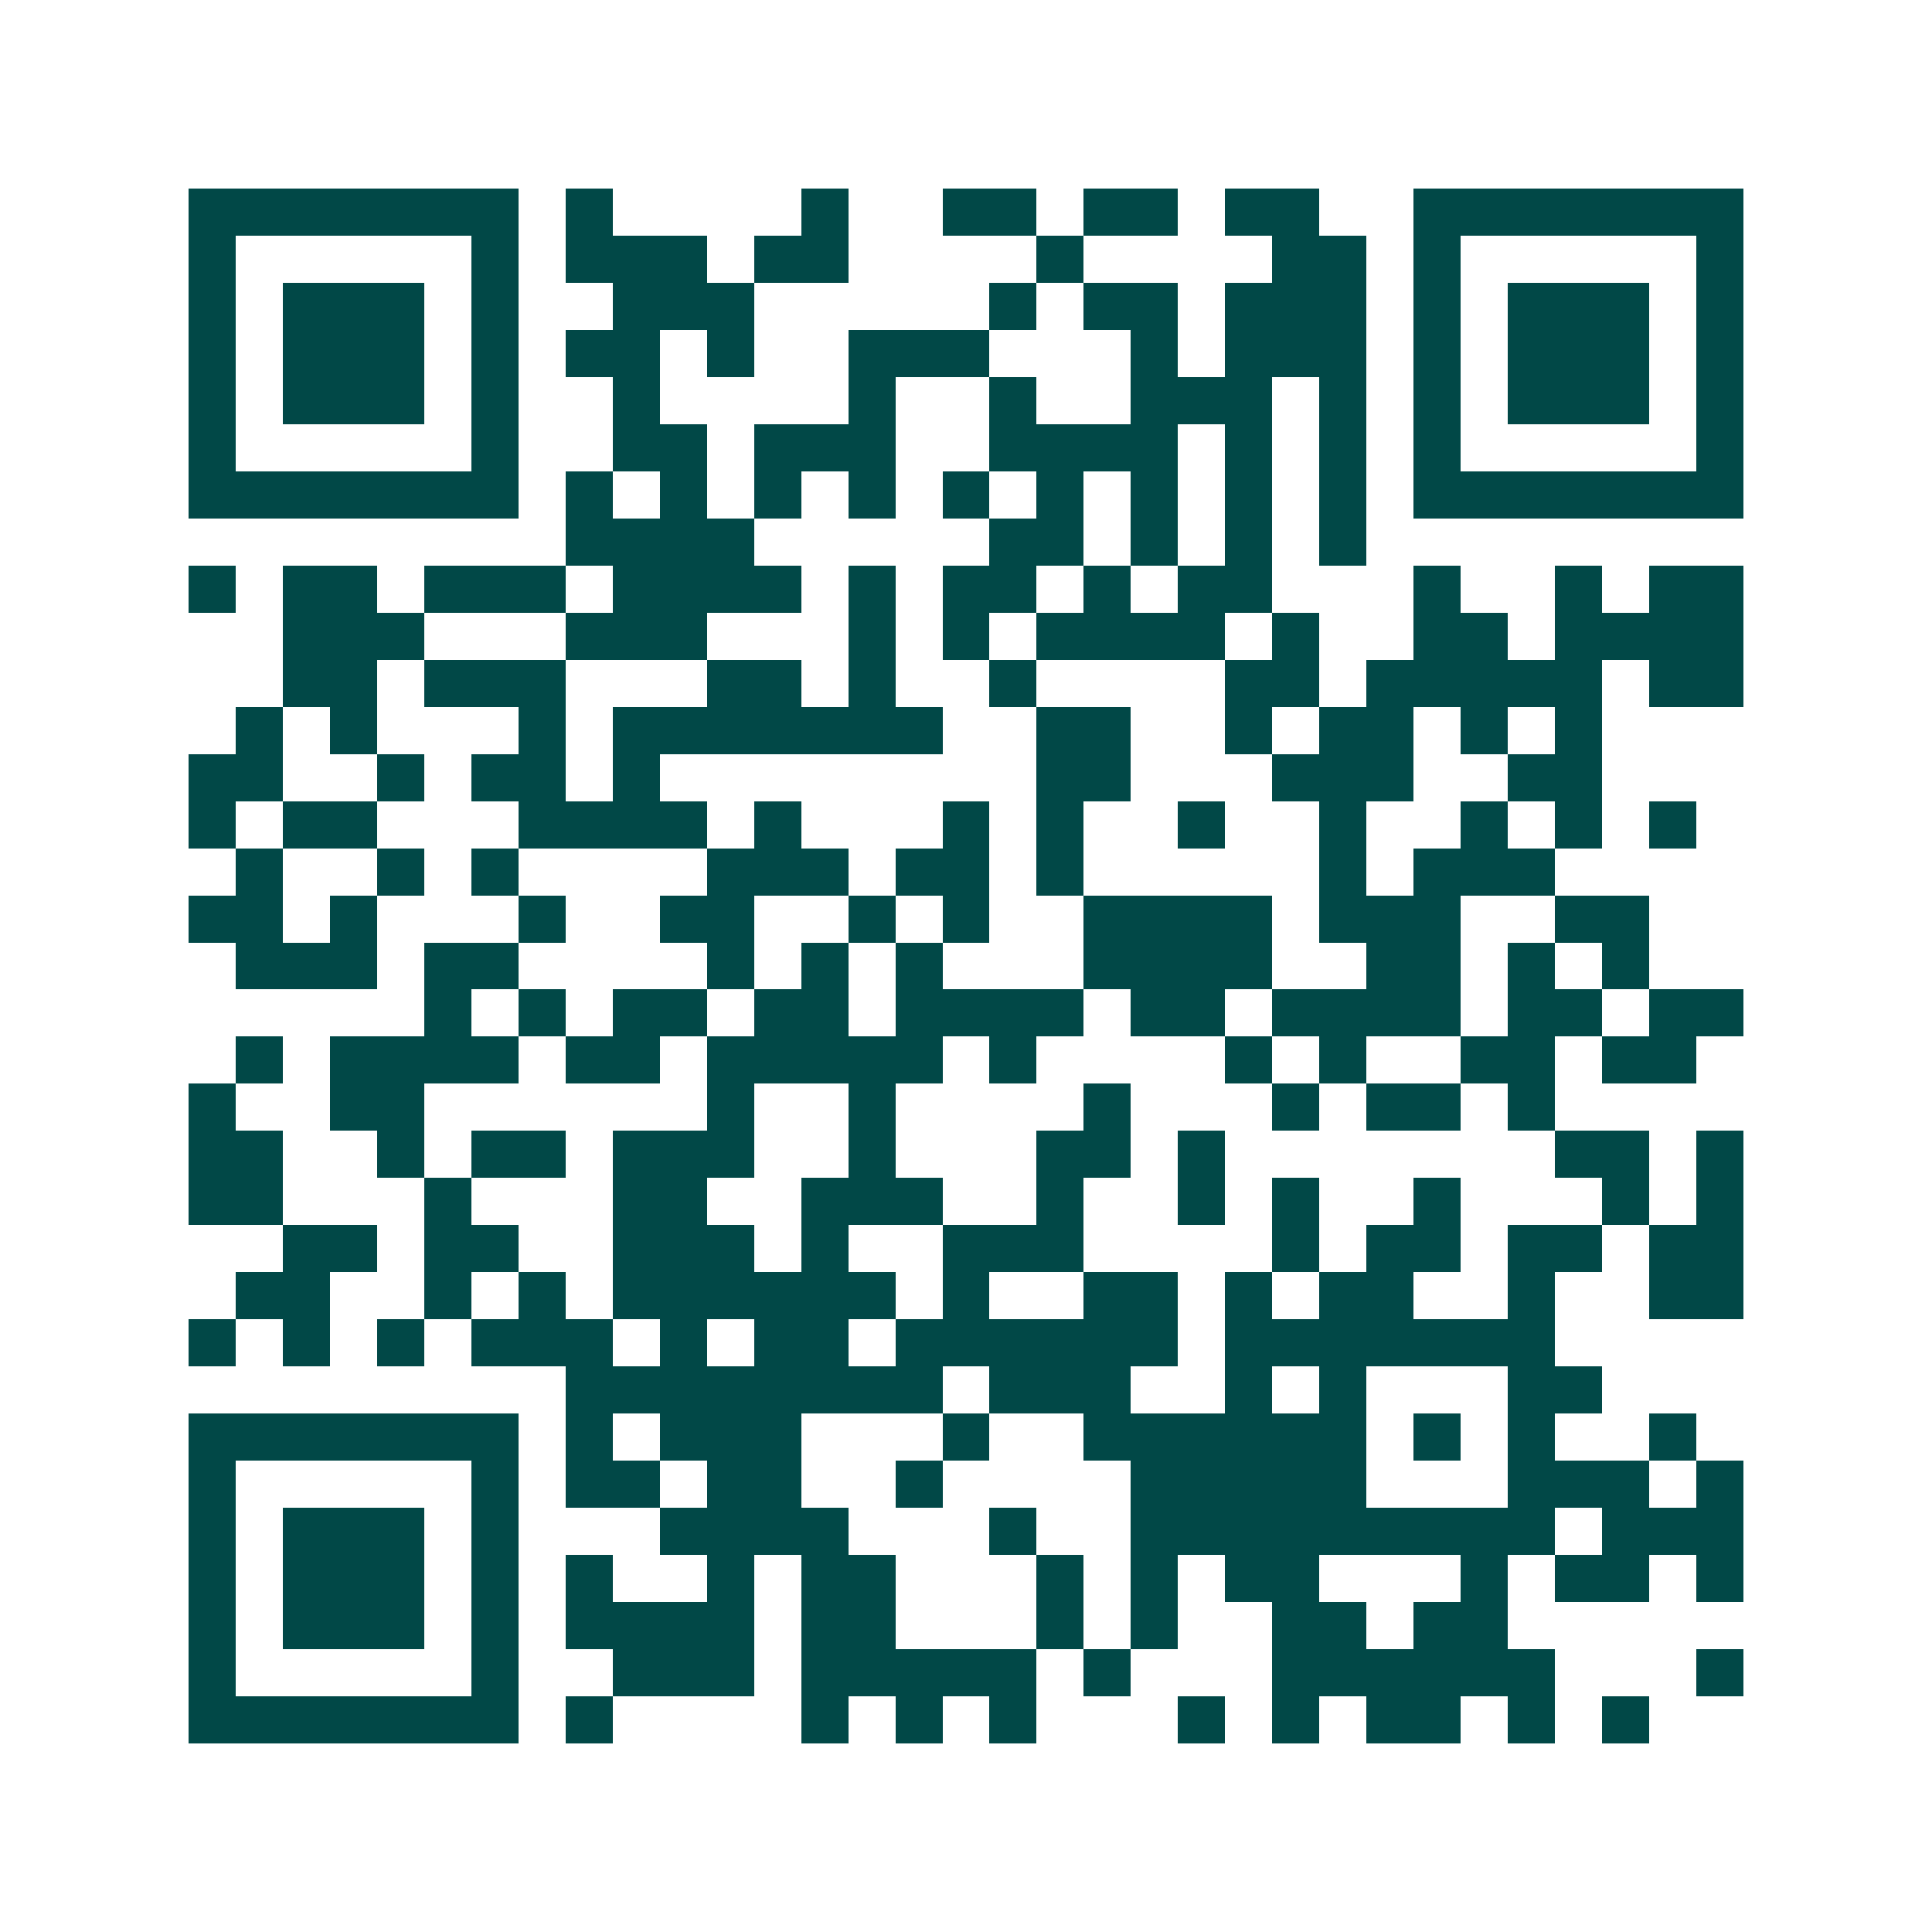 <svg xmlns="http://www.w3.org/2000/svg" width="200" height="200" viewBox="0 0 41 41" shape-rendering="crispEdges"><path fill="#ffffff" d="M0 0h41v41H0z"/><path stroke="#014847" d="M4 4.5h7m1 0h1m4 0h1m2 0h2m1 0h2m1 0h2m2 0h7M4 5.5h1m5 0h1m1 0h3m1 0h2m4 0h1m4 0h2m1 0h1m5 0h1M4 6.5h1m1 0h3m1 0h1m2 0h3m5 0h1m1 0h2m1 0h3m1 0h1m1 0h3m1 0h1M4 7.5h1m1 0h3m1 0h1m1 0h2m1 0h1m2 0h3m3 0h1m1 0h3m1 0h1m1 0h3m1 0h1M4 8.5h1m1 0h3m1 0h1m2 0h1m4 0h1m2 0h1m2 0h3m1 0h1m1 0h1m1 0h3m1 0h1M4 9.5h1m5 0h1m2 0h2m1 0h3m2 0h4m1 0h1m1 0h1m1 0h1m5 0h1M4 10.5h7m1 0h1m1 0h1m1 0h1m1 0h1m1 0h1m1 0h1m1 0h1m1 0h1m1 0h1m1 0h7M12 11.5h4m5 0h2m1 0h1m1 0h1m1 0h1M4 12.5h1m1 0h2m1 0h3m1 0h4m1 0h1m1 0h2m1 0h1m1 0h2m3 0h1m2 0h1m1 0h2M6 13.5h3m3 0h3m3 0h1m1 0h1m1 0h4m1 0h1m2 0h2m1 0h4M6 14.5h2m1 0h3m3 0h2m1 0h1m2 0h1m4 0h2m1 0h5m1 0h2M5 15.5h1m1 0h1m3 0h1m1 0h7m2 0h2m2 0h1m1 0h2m1 0h1m1 0h1M4 16.5h2m2 0h1m1 0h2m1 0h1m8 0h2m3 0h3m2 0h2M4 17.5h1m1 0h2m3 0h4m1 0h1m3 0h1m1 0h1m2 0h1m2 0h1m2 0h1m1 0h1m1 0h1M5 18.5h1m2 0h1m1 0h1m4 0h3m1 0h2m1 0h1m5 0h1m1 0h3M4 19.5h2m1 0h1m3 0h1m2 0h2m2 0h1m1 0h1m2 0h4m1 0h3m2 0h2M5 20.5h3m1 0h2m4 0h1m1 0h1m1 0h1m3 0h4m2 0h2m1 0h1m1 0h1M9 21.5h1m1 0h1m1 0h2m1 0h2m1 0h4m1 0h2m1 0h4m1 0h2m1 0h2M5 22.5h1m1 0h4m1 0h2m1 0h5m1 0h1m4 0h1m1 0h1m2 0h2m1 0h2M4 23.5h1m2 0h2m6 0h1m2 0h1m4 0h1m3 0h1m1 0h2m1 0h1M4 24.5h2m2 0h1m1 0h2m1 0h3m2 0h1m3 0h2m1 0h1m7 0h2m1 0h1M4 25.5h2m3 0h1m3 0h2m2 0h3m2 0h1m2 0h1m1 0h1m2 0h1m3 0h1m1 0h1M6 26.5h2m1 0h2m2 0h3m1 0h1m2 0h3m4 0h1m1 0h2m1 0h2m1 0h2M5 27.5h2m2 0h1m1 0h1m1 0h6m1 0h1m2 0h2m1 0h1m1 0h2m2 0h1m2 0h2M4 28.5h1m1 0h1m1 0h1m1 0h3m1 0h1m1 0h2m1 0h6m1 0h7M12 29.5h8m1 0h3m2 0h1m1 0h1m3 0h2M4 30.5h7m1 0h1m1 0h3m3 0h1m2 0h6m1 0h1m1 0h1m2 0h1M4 31.5h1m5 0h1m1 0h2m1 0h2m2 0h1m4 0h5m3 0h3m1 0h1M4 32.5h1m1 0h3m1 0h1m3 0h4m3 0h1m2 0h9m1 0h3M4 33.5h1m1 0h3m1 0h1m1 0h1m2 0h1m1 0h2m3 0h1m1 0h1m1 0h2m3 0h1m1 0h2m1 0h1M4 34.5h1m1 0h3m1 0h1m1 0h4m1 0h2m3 0h1m1 0h1m2 0h2m1 0h2M4 35.5h1m5 0h1m2 0h3m1 0h5m1 0h1m3 0h6m3 0h1M4 36.5h7m1 0h1m4 0h1m1 0h1m1 0h1m3 0h1m1 0h1m1 0h2m1 0h1m1 0h1"/></svg>
